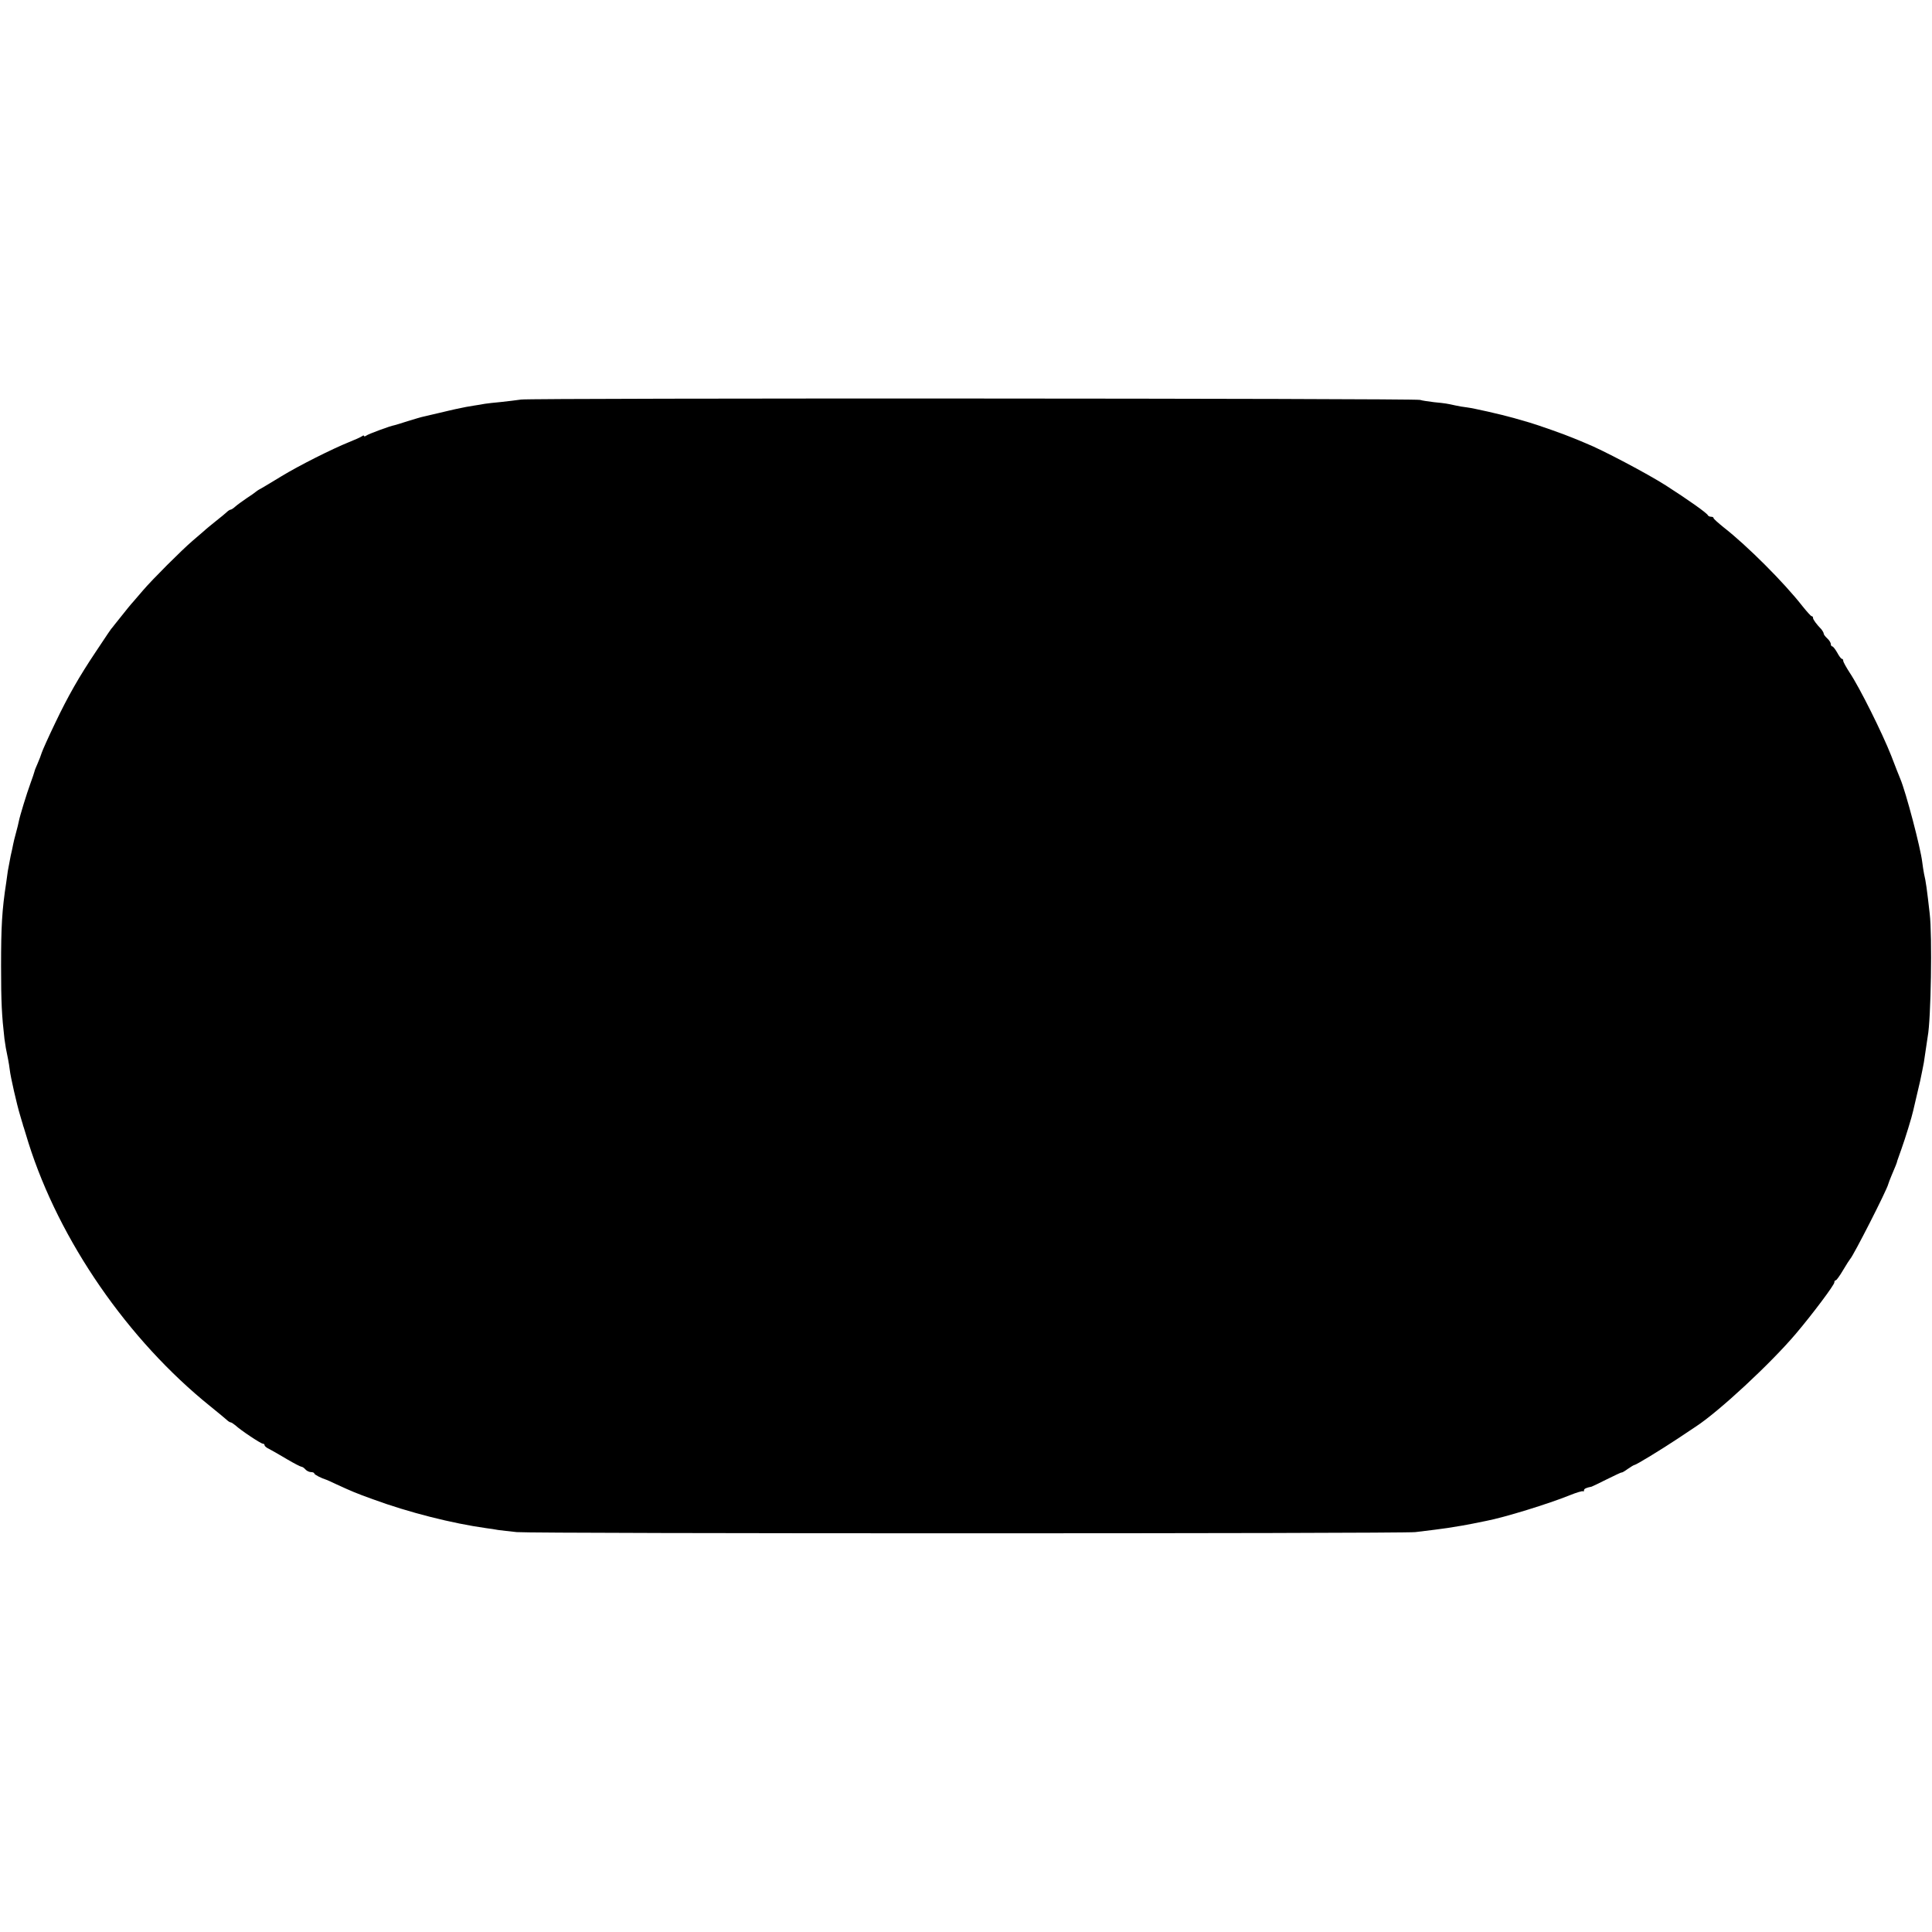 <?xml version="1.0" standalone="no"?>
<!DOCTYPE svg PUBLIC "-//W3C//DTD SVG 20010904//EN"
 "http://www.w3.org/TR/2001/REC-SVG-20010904/DTD/svg10.dtd">
<svg version="1.0" xmlns="http://www.w3.org/2000/svg"
 width="1088pt" height="1088pt" viewBox="0 0 1088 1088"
 preserveAspectRatio="xMidYMid meet">
<g transform="translate(0,1088) scale(0.1,-0.1)"
fill="#000000" stroke="none">
<path d="M2935 8630 c-27 -4 -79 -10 -115 -14 -36 -3 -76 -8 -90 -10 -14 -3
-41 -7 -60 -10 -33 -5 -54 -9 -105 -20 -11 -2 -51 -12 -90 -21 -38 -9 -79 -18
-90 -21 -11 -2 -51 -14 -90 -26 -38 -12 -72 -23 -75 -23 -21 -3 -148 -50 -157
-58 -7 -5 -13 -6 -13 -2 0 4 -6 3 -12 -2 -7 -5 -40 -20 -73 -33 -92 -37 -280
-131 -380 -192 -49 -30 -101 -61 -115 -69 -14 -7 -27 -16 -30 -19 -3 -3 -25
-19 -50 -35 -25 -17 -54 -38 -64 -47 -11 -10 -23 -18 -27 -18 -4 0 -14 -6 -21
-13 -7 -7 -35 -30 -63 -52 -27 -22 -57 -46 -66 -55 -9 -8 -38 -33 -64 -55 -61
-52 -228 -219 -280 -280 -22 -26 -47 -55 -55 -64 -13 -14 -31 -36 -105 -129
-5 -7 -14 -18 -20 -25 -5 -7 -14 -20 -20 -29 -5 -8 -35 -53 -66 -99 -93 -139
-156 -249 -228 -400 -38 -79 -72 -155 -76 -168 -4 -13 -14 -40 -23 -60 -9 -20
-17 -40 -18 -46 -1 -5 -11 -35 -22 -65 -22 -60 -60 -184 -66 -215 -2 -11 -9
-40 -16 -65 -7 -25 -14 -54 -16 -65 -2 -11 -8 -40 -14 -65 -5 -25 -12 -63 -16
-85 -3 -22 -7 -51 -9 -65 -24 -155 -29 -248 -29 -470 0 -205 4 -278 19 -410 6
-43 8 -56 21 -118 3 -15 7 -40 9 -57 4 -38 40 -196 58 -255 7 -25 14 -47 15
-50 0 -3 3 -12 6 -20 2 -8 14 -46 26 -85 174 -552 560 -1111 1025 -1485 44
-36 86 -70 93 -77 7 -7 17 -13 21 -13 4 0 16 -8 27 -17 30 -28 143 -103 154
-103 6 0 10 -4 10 -9 0 -5 12 -15 28 -22 15 -8 59 -33 99 -57 39 -23 76 -42
81 -42 5 0 15 -7 22 -15 7 -8 21 -15 31 -15 11 0 19 -4 19 -8 0 -6 38 -26 70
-36 3 -1 28 -12 55 -25 87 -40 108 -49 205 -84 201 -74 446 -136 640 -163 19
-2 49 -7 65 -10 17 -2 64 -8 105 -12 100 -9 4977 -9 5060 0 83 10 148 18 180
23 76 12 100 16 145 25 28 6 61 12 74 15 101 19 354 97 472 145 37 15 71 25
74 22 3 -3 5 -1 5 5 0 9 12 15 43 21 4 1 43 20 87 42 44 22 81 39 82 38 2 -2
17 7 35 20 17 12 34 22 37 22 9 0 150 86 245 149 46 31 91 61 99 66 131 85
423 356 566 525 94 111 216 274 216 288 0 7 3 12 8 12 4 0 23 26 41 57 19 32
37 60 40 63 16 14 209 392 215 423 2 7 10 28 18 47 21 49 31 73 33 85 2 6 12
35 23 65 21 58 59 182 66 215 3 11 12 52 21 90 17 72 22 92 30 135 3 14 7 34
9 46 2 12 7 45 11 74 4 29 9 62 11 74 18 93 26 567 11 691 -16 140 -21 179
-32 225 -3 14 -7 43 -10 65 -9 79 -92 395 -124 470 -5 11 -28 70 -51 130 -50
127 -178 384 -233 466 -20 31 -37 61 -37 68 0 6 -3 11 -8 11 -4 0 -16 16 -26
35 -11 19 -23 35 -28 35 -4 0 -8 6 -8 13 0 8 -9 22 -20 32 -11 10 -20 22 -20
27 0 5 -6 15 -12 23 -29 30 -48 56 -48 65 0 6 -3 10 -8 10 -4 0 -27 26 -52 57
-102 131 -312 341 -443 443 -31 25 -57 48 -57 52 0 5 -6 8 -14 8 -8 0 -16 4
-18 8 -4 12 -113 89 -238 169 -102 65 -359 201 -450 237 -25 11 -58 24 -75 31
-47 20 -196 72 -240 85 -22 6 -62 18 -90 26 -75 21 -225 55 -265 60 -19 2 -48
7 -65 11 -45 10 -55 12 -118 18 -32 4 -68 9 -80 13 -30 9 -5000 11 -5062 2z"/>
</g>
</svg>
